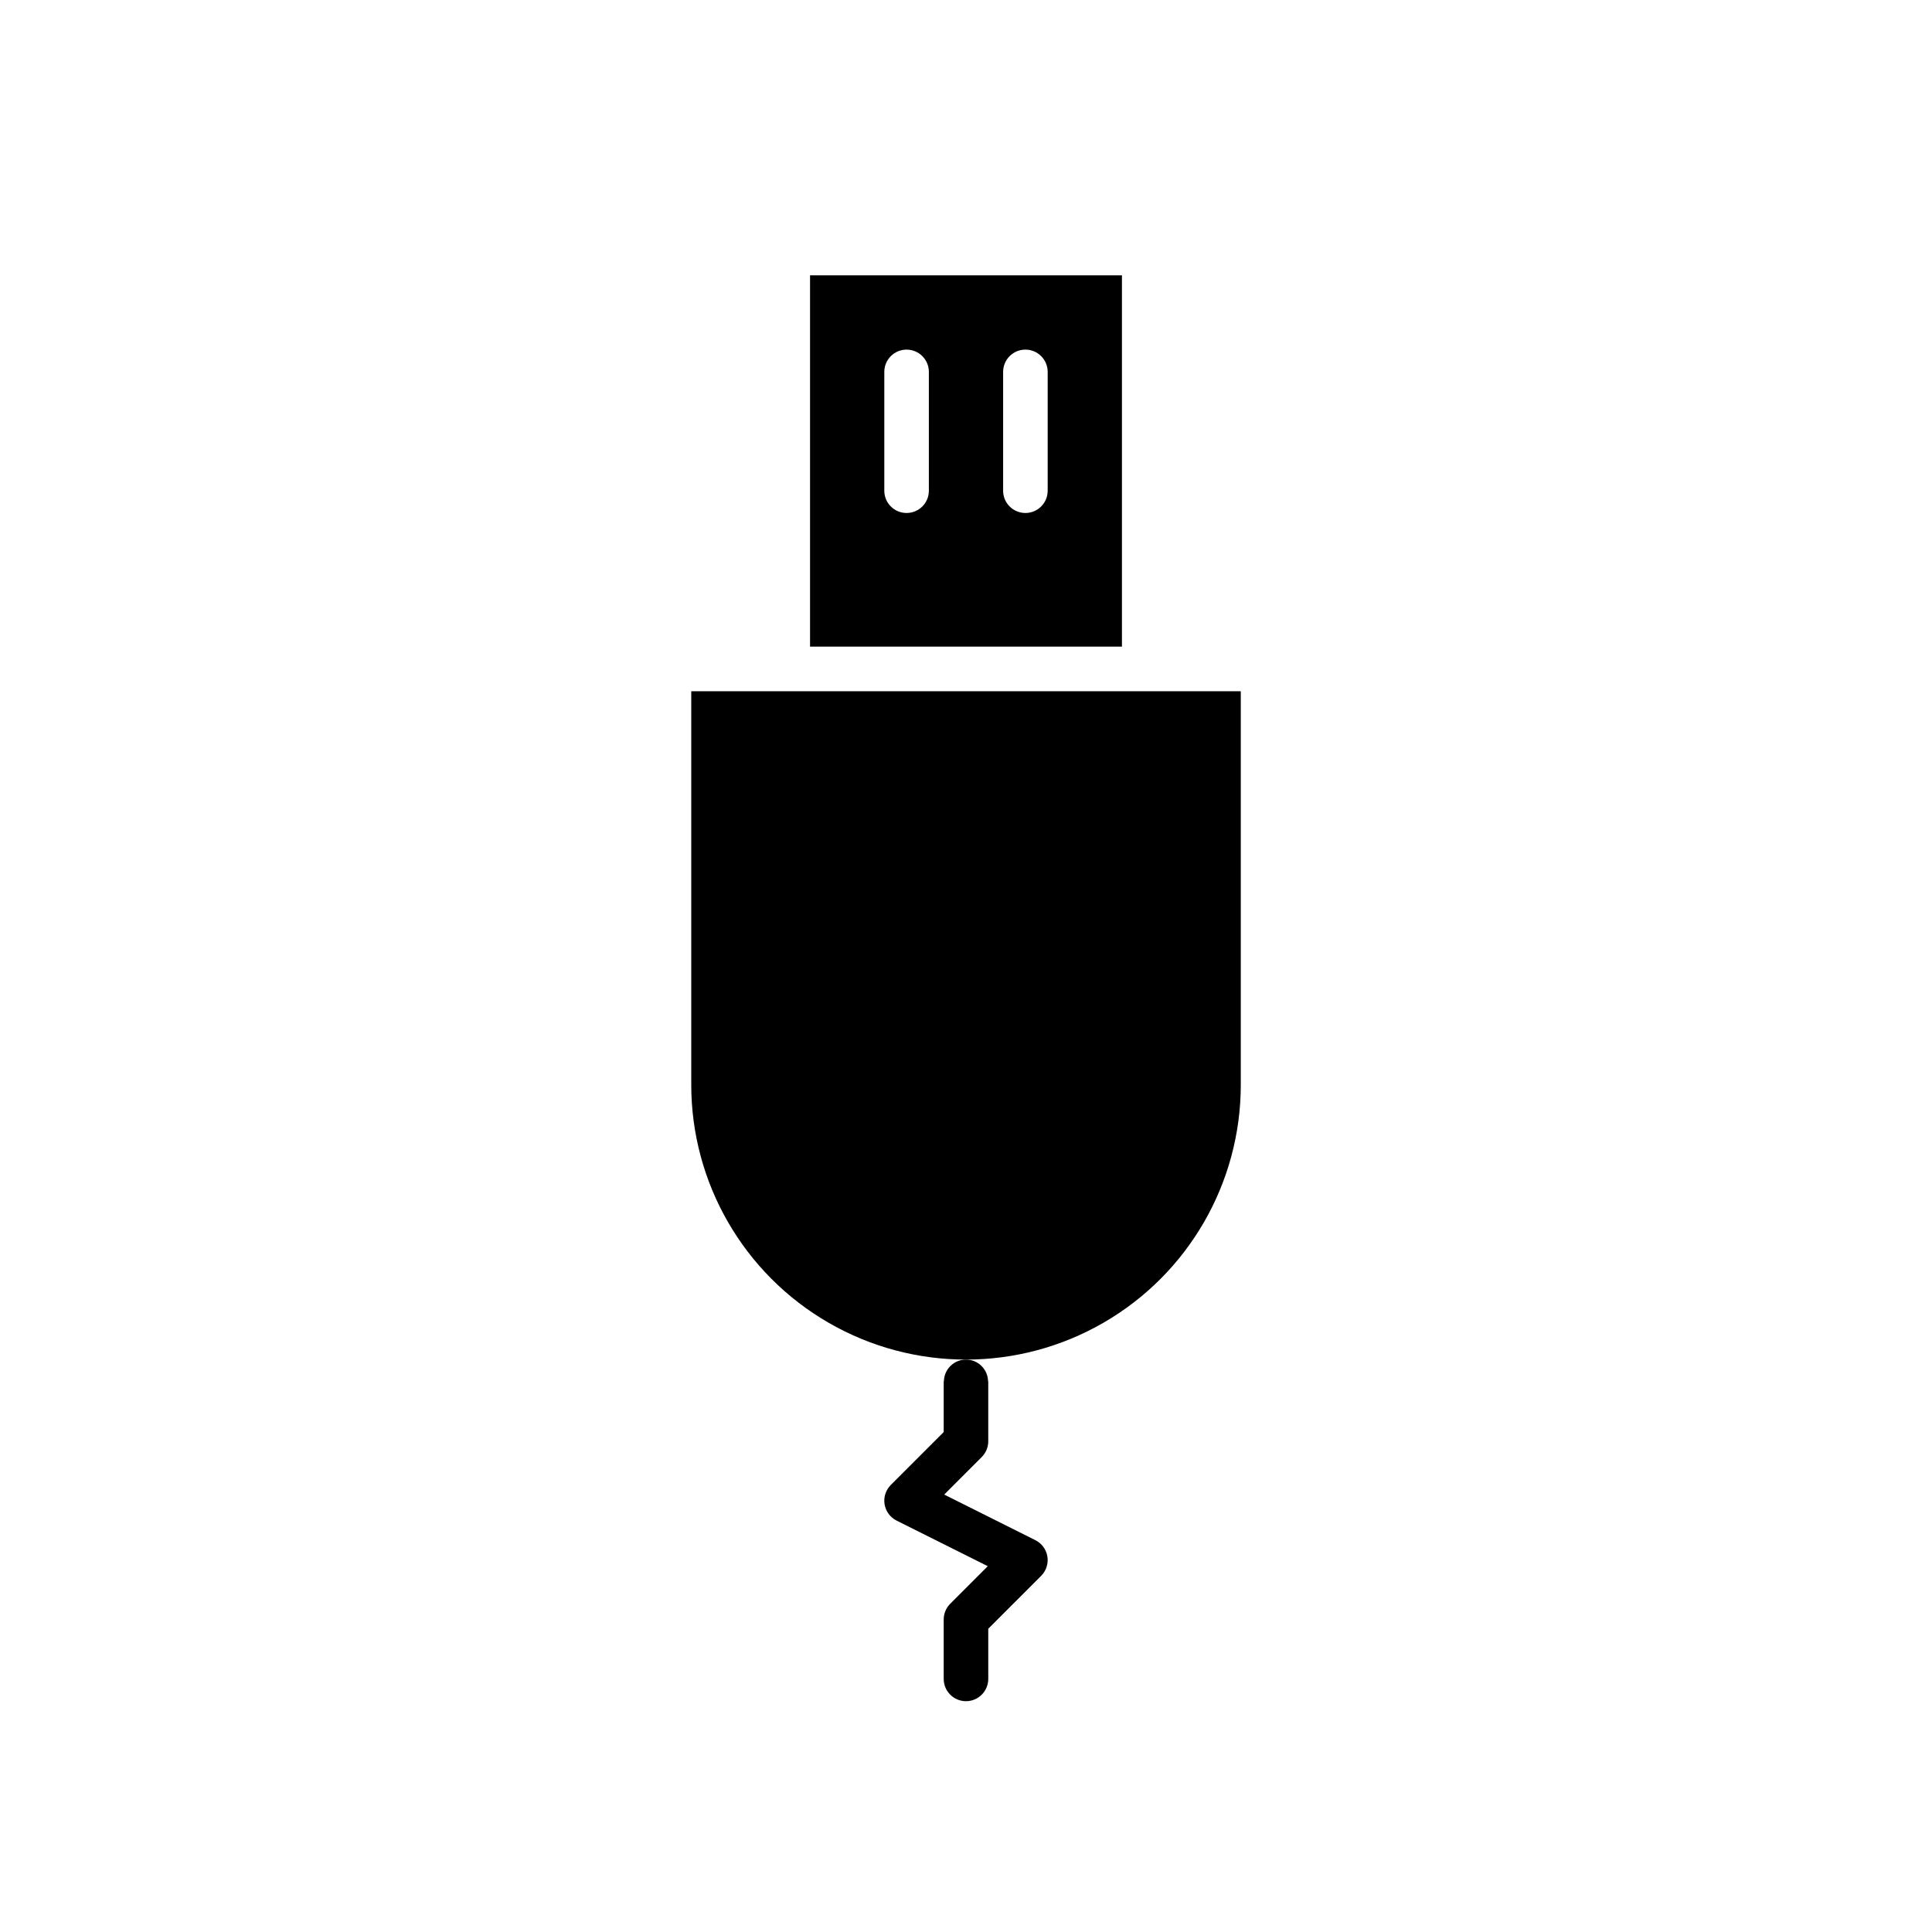 <?xml version="1.0" encoding="UTF-8"?>
<!-- Uploaded to: SVG Repo, www.svgrepo.com, Generator: SVG Repo Mixer Tools -->
<svg fill="#000000" width="800px" height="800px" version="1.1" viewBox="144 144 512 512" xmlns="http://www.w3.org/2000/svg">
 <g>
  <path d="m358.67 216.97v98.398h82.656v-98.398zm31.488 57.07v0.004c0 3.262-2.644 5.902-5.906 5.902-3.262 0-5.902-2.641-5.902-5.902v-31.488c0-3.262 2.641-5.906 5.902-5.906 3.262 0 5.906 2.644 5.906 5.906zm31.488 0v0.004c0 3.262-2.644 5.902-5.906 5.902-3.262 0-5.902-2.641-5.902-5.902v-31.488c0-3.262 2.641-5.906 5.902-5.906 3.262 0 5.906 2.644 5.906 5.906z"/>
  <path d="m472.82 431.49v-104.3h-145.63v104.3c0 26.012 13.879 50.051 36.406 63.059 22.531 13.008 50.289 13.008 72.816 0 22.531-13.008 36.41-37.047 36.41-63.059z"/>
  <path d="m394.15 509.91c-0.004 0.102-0.059 0.191-0.059 0.297v13.301l-14.016 14.016 0.004-0.004c-1.344 1.344-1.961 3.25-1.656 5.121 0.305 1.875 1.492 3.488 3.191 4.336l24.156 12.078-5.773 5.777-4.176 4.176c-1.105 1.109-1.73 2.609-1.73 4.176v15.742c0 3.262 2.644 5.906 5.906 5.906 3.258 0 5.902-2.644 5.902-5.906v-13.297l14.016-14.016c1.34-1.344 1.957-3.246 1.652-5.121-0.305-1.875-1.492-3.488-3.191-4.336l-18.379-9.191-5.773-2.887 5.773-5.777 4.176-4.176h-0.004c1.109-1.105 1.73-2.609 1.73-4.176v-15.742c0-0.105-0.055-0.191-0.059-0.297-0.129-3.133-2.707-5.606-5.844-5.606s-5.715 2.473-5.848 5.606z"/>
 </g>
</svg>